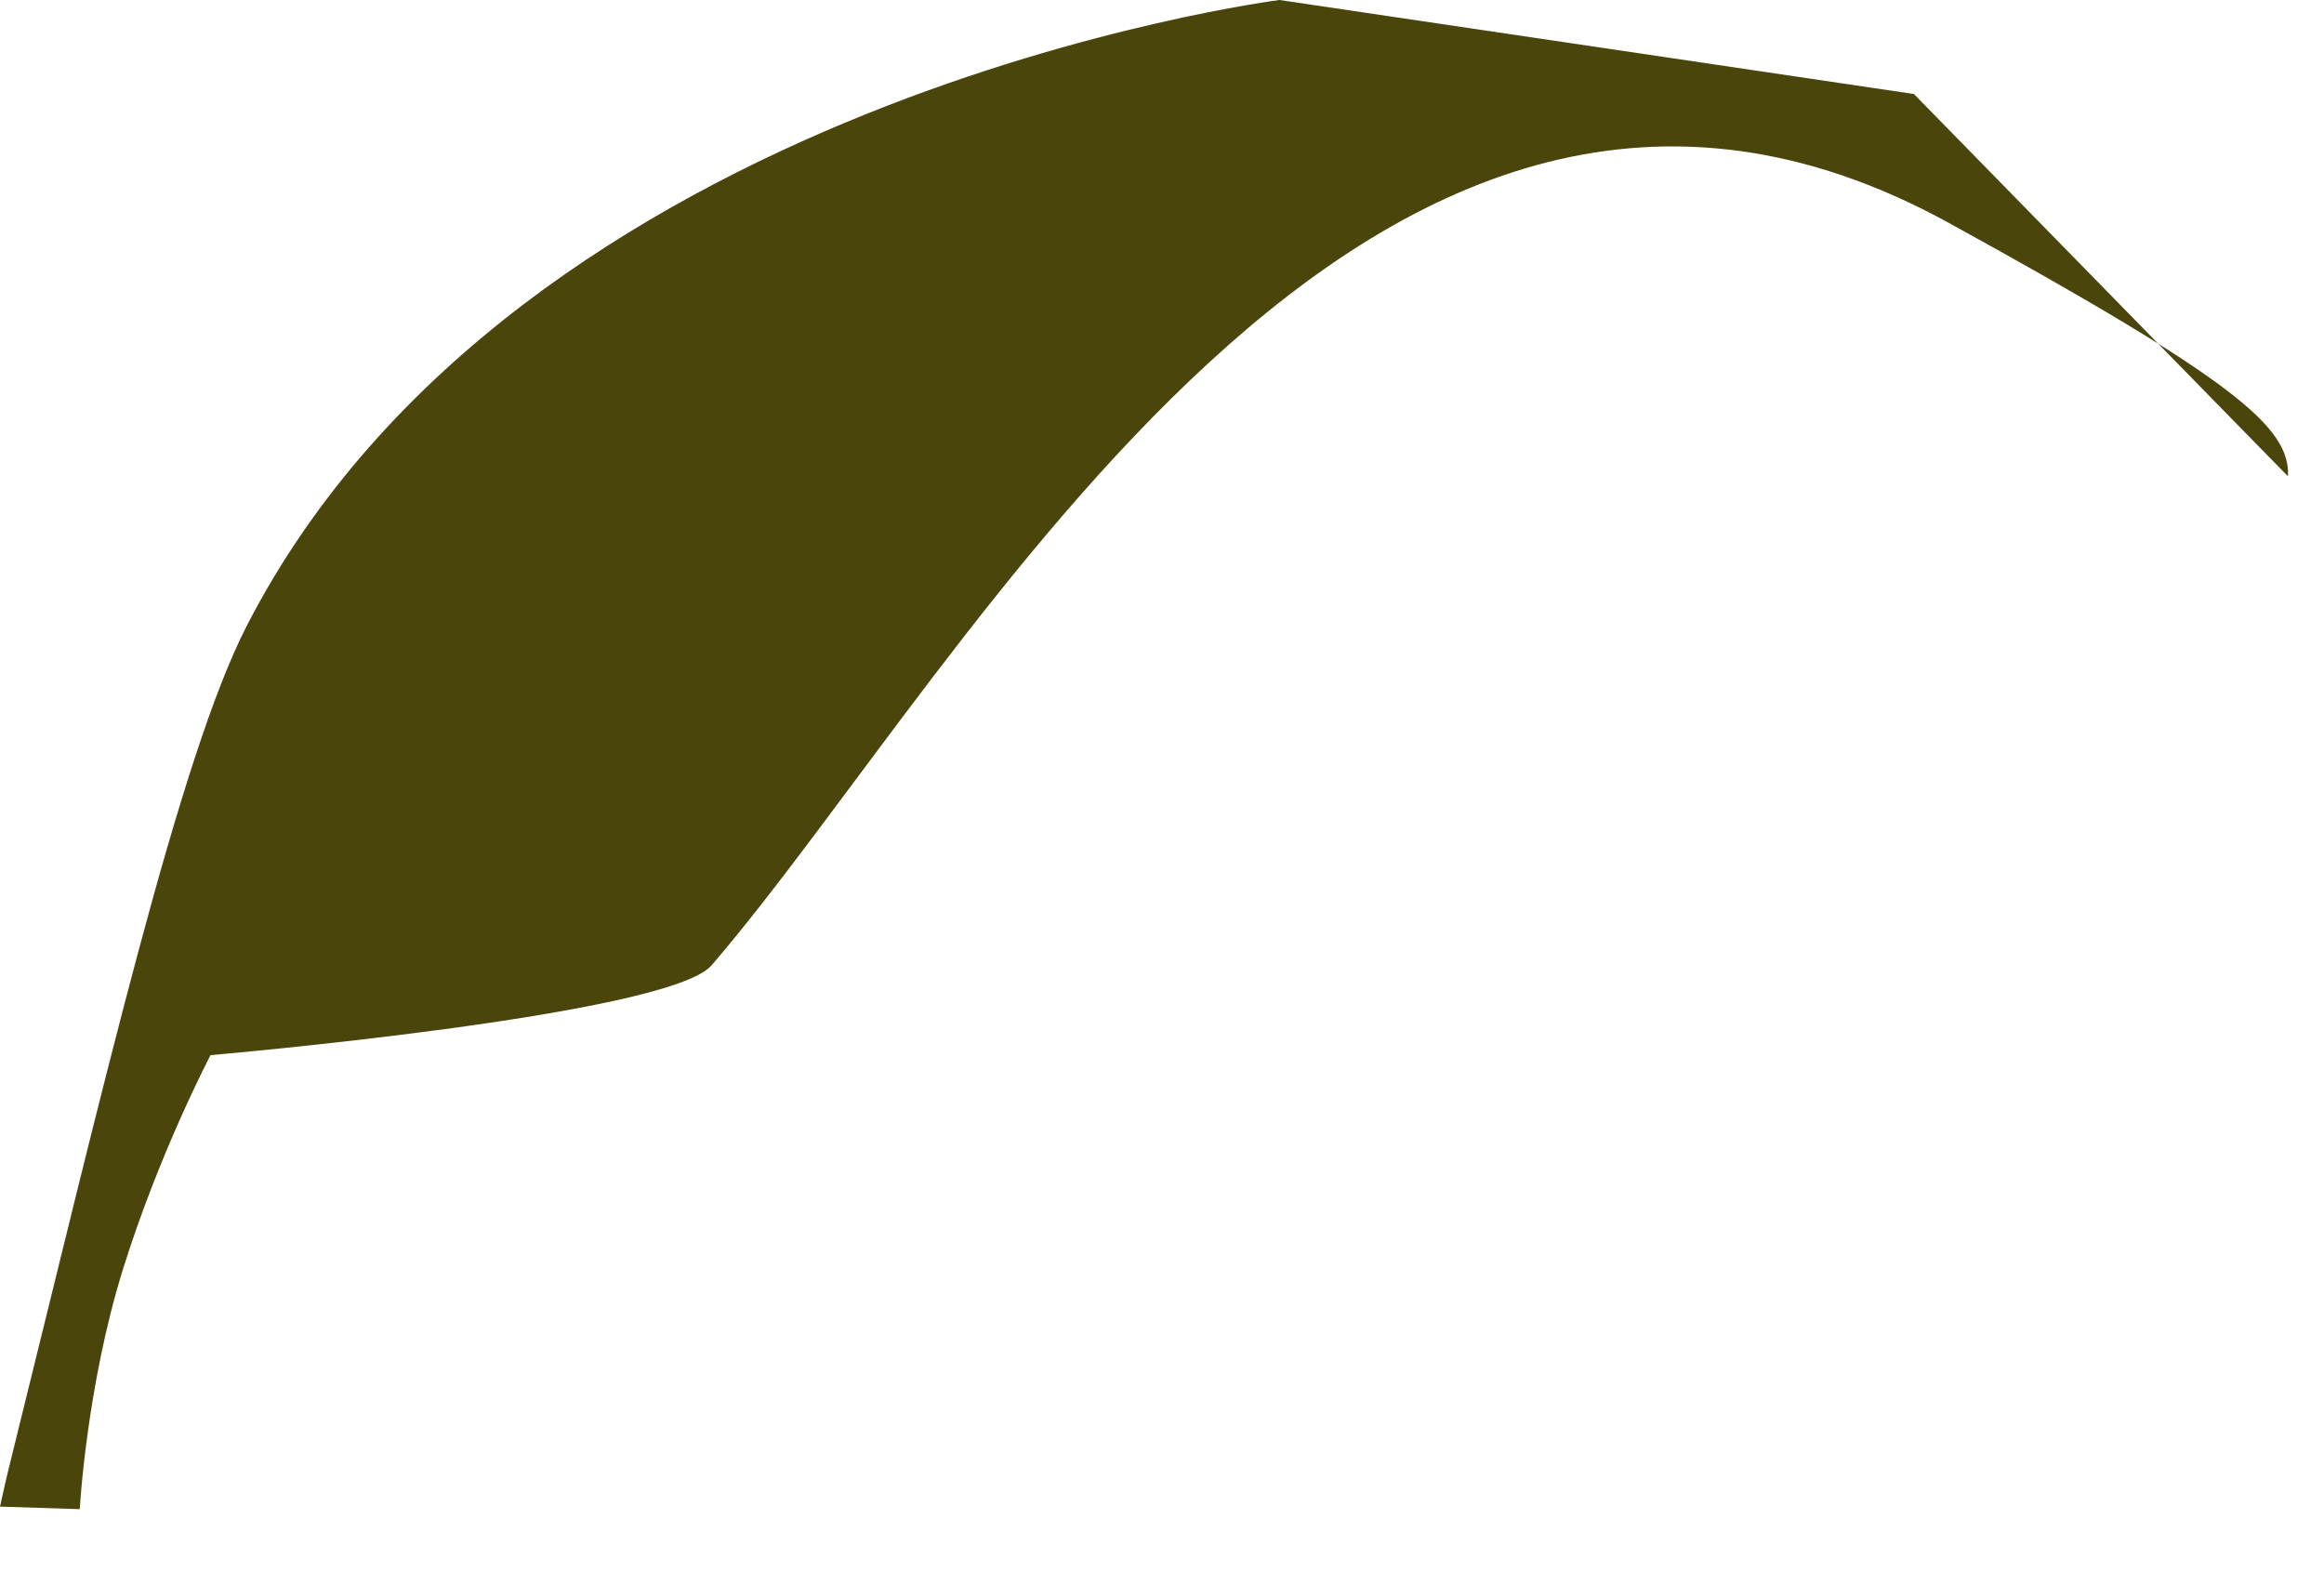 <?xml version="1.0" encoding="utf-8"?>
<svg xmlns="http://www.w3.org/2000/svg" fill="none" height="100%" overflow="visible" preserveAspectRatio="none" style="display: block;" viewBox="0 0 22 15" width="100%">
<path d="M1.993 9.988C1.993 9.988 1.508 10.911 1.164 12.015C0.819 13.123 0.755 14.286 0.755 14.286L0 14.262C0 14.262 0.052 14.024 0.081 13.908C0.982 10.267 1.698 7.165 2.336 5.924C4.913 0.914 12.112 0 12.112 0L18.118 0.89L21.659 4.509C21.682 4.042 21.142 3.591 18.452 2.112C12.961 -0.91 9.176 6.3 6.736 9.138C6.327 9.615 1.993 9.988 1.993 9.988Z" fill="#4A450B" id="Vector"/>
</svg>